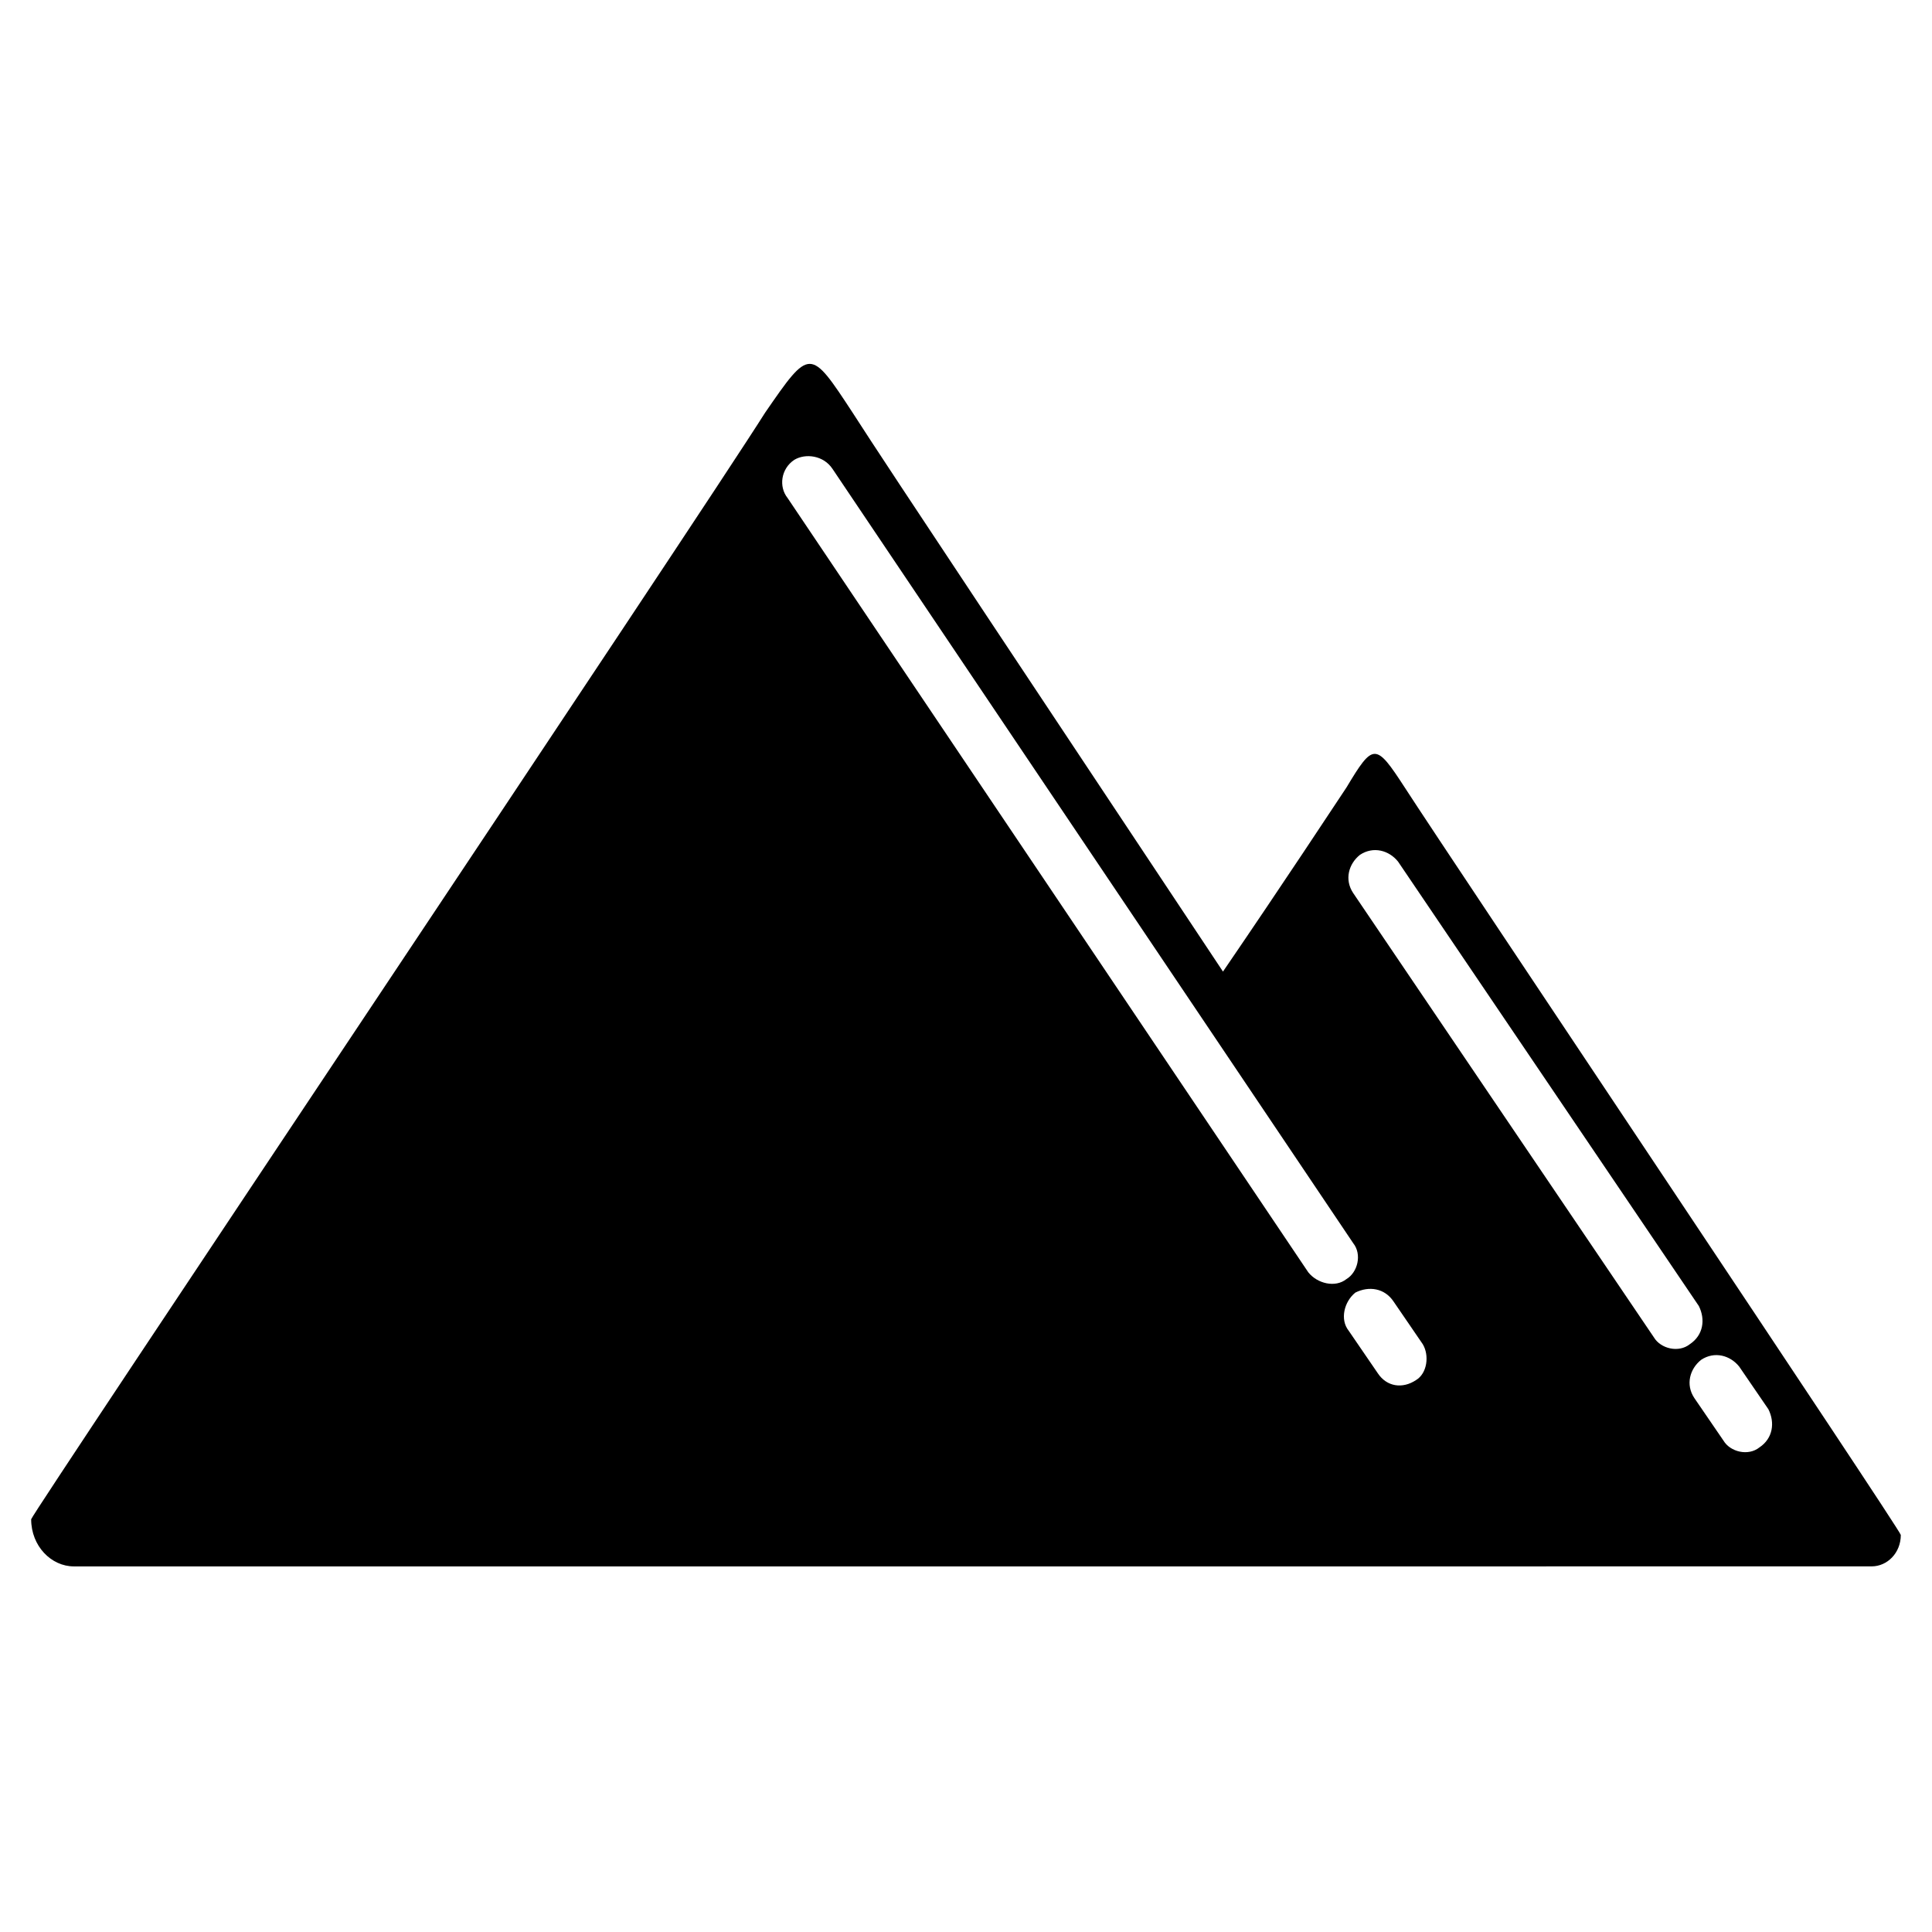 <?xml version="1.0" encoding="UTF-8"?>
<!-- Uploaded to: SVG Repo, www.svgrepo.com, Generator: SVG Repo Mixer Tools -->
<svg fill="#000000" width="800px" height="800px" version="1.1" viewBox="144 144 512 512" xmlns="http://www.w3.org/2000/svg">
 <path d="m553.76 559.11h-390.2c-5.949 0-11.301-5.352-11.301-12.492 0-1.191 177.25-265.88 194.5-293.25 11.895-17.25 11.895-17.25 23.199 0 8.328 13.086 53.535 80.895 98.145 148.11 16.656-24.387 29.145-43.422 32.715-48.773 7.137-11.895 7.734-11.895 15.465 0 11.895 18.438 131.45 196.88 131.45 198.07 0 4.758-3.57 8.328-7.734 8.328h-86.25zm-49.371-188.56c3.57-2.379 7.734-1.191 10.113 1.785l79.707 117.77c1.785 3.57 1.191 7.734-2.379 10.113-2.973 2.379-7.734 1.191-9.516-1.785l-79.707-117.77c-2.379-3.57-1.191-7.734 1.785-10.113zm90.41 133.83c3.57-2.379 7.734-1.191 10.113 1.785l7.734 11.301c1.785 3.57 1.191 7.734-2.379 10.113-2.973 2.379-7.734 1.191-9.516-1.785l-7.734-11.301c-2.379-3.57-1.191-7.734 1.785-10.113zm-240.3-238.52c2.973-1.785 7.734-1.191 10.113 2.379l138 205.21c2.379 2.973 1.191 7.734-1.785 9.516-2.973 2.379-7.734 1.191-10.113-1.785l-138-205.21c-2.379-2.973-1.785-7.734 1.785-10.113zm148.7 220.68c3.57-1.785 7.734-1.191 10.113 2.379l7.734 11.301c1.785 2.973 1.191 7.734-1.785 9.516-3.57 2.379-7.734 1.785-10.113-1.785l-7.734-11.301c-2.379-2.973-1.191-7.734 1.785-10.113z" fill-rule="evenodd"/>
</svg>